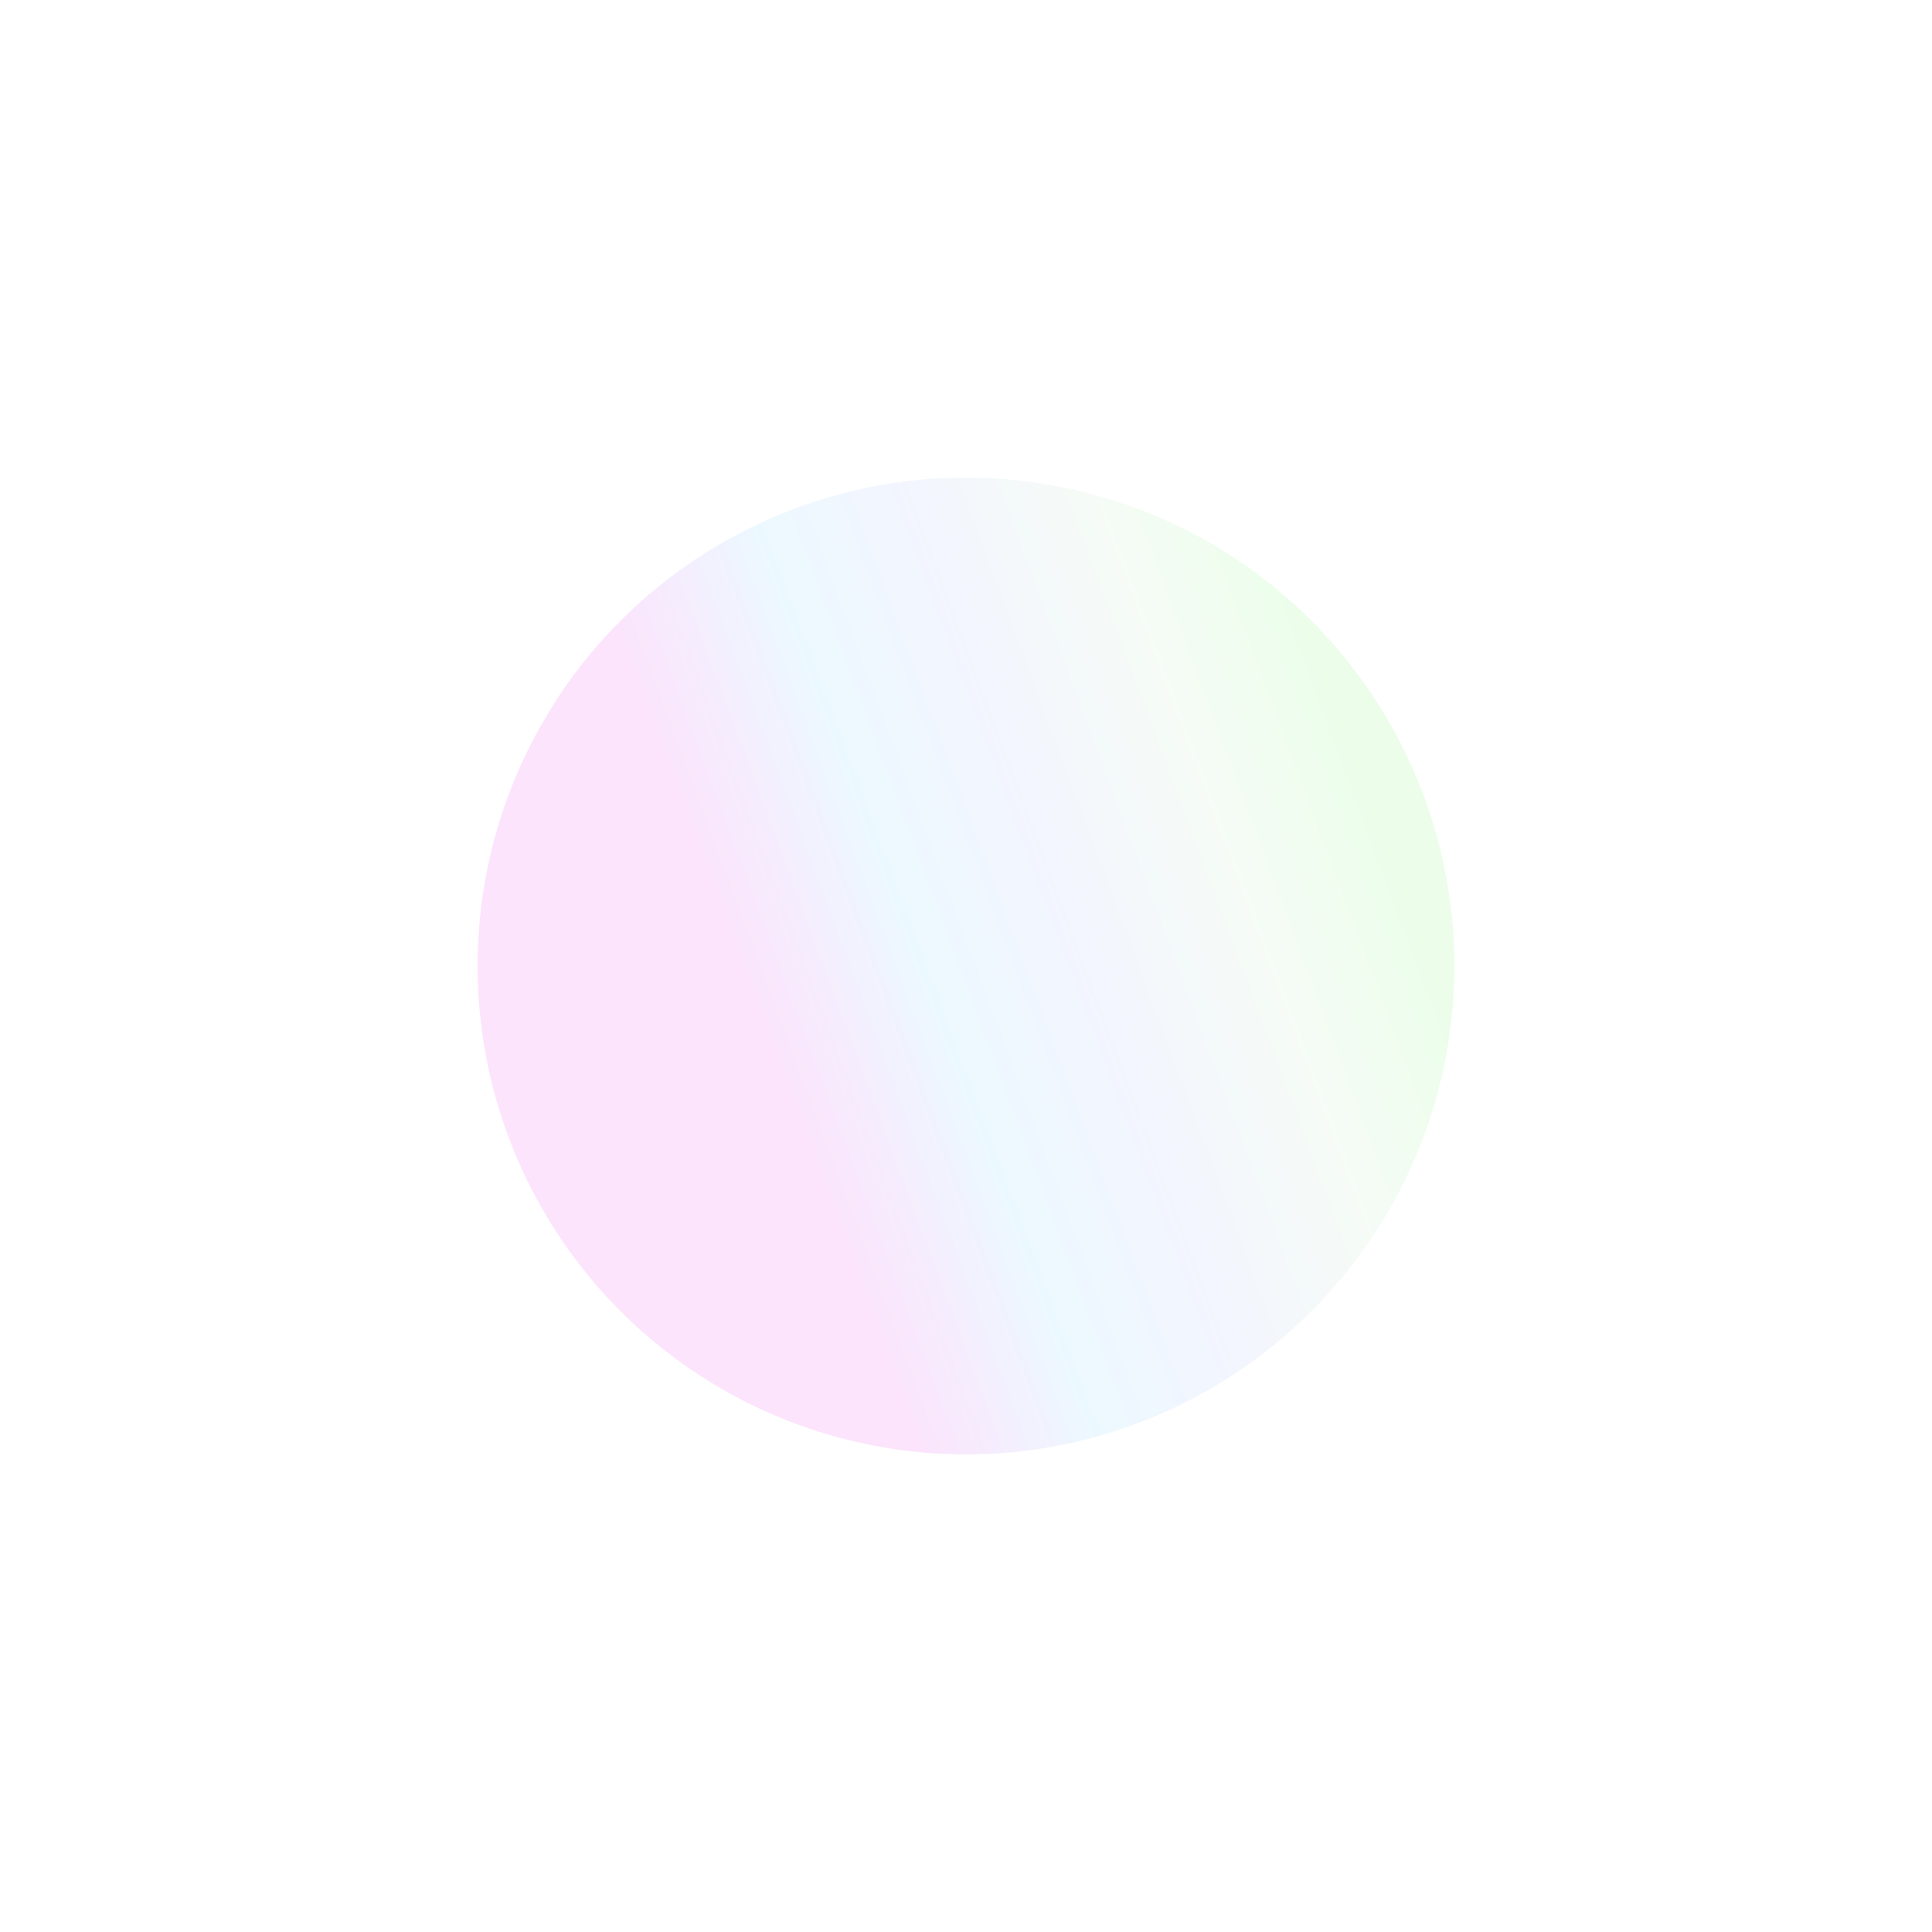 <svg width="987" height="987" fill="none" xmlns="http://www.w3.org/2000/svg"><g opacity=".13" filter="url(#filter0_f_144_957)"><circle cx="493.5" cy="493.5" r="249.5" fill="url(#paint0_linear_144_957)"/></g><defs><linearGradient id="paint0_linear_144_957" x1="371.5" y1="477.5" x2="680" y2="363" gradientUnits="userSpaceOnUse"><stop stop-color="#E42FE8"/><stop offset=".266" stop-color="#6FCBFE"/><stop offset=".495" stop-color="#9FB4FC"/><stop offset=".776" stop-color="#B7E4BB"/><stop offset="1" stop-color="#6CF760"/></linearGradient><filter id="filter0_f_144_957" x="0" y="0" width="987" height="987" filterUnits="userSpaceOnUse" color-interpolation-filters="sRGB"><feFlood flood-opacity="0" result="BackgroundImageFix"/><feBlend in="SourceGraphic" in2="BackgroundImageFix" result="shape"/><feGaussianBlur stdDeviation="122" result="effect1_foregroundBlur_144_957"/></filter></defs></svg>